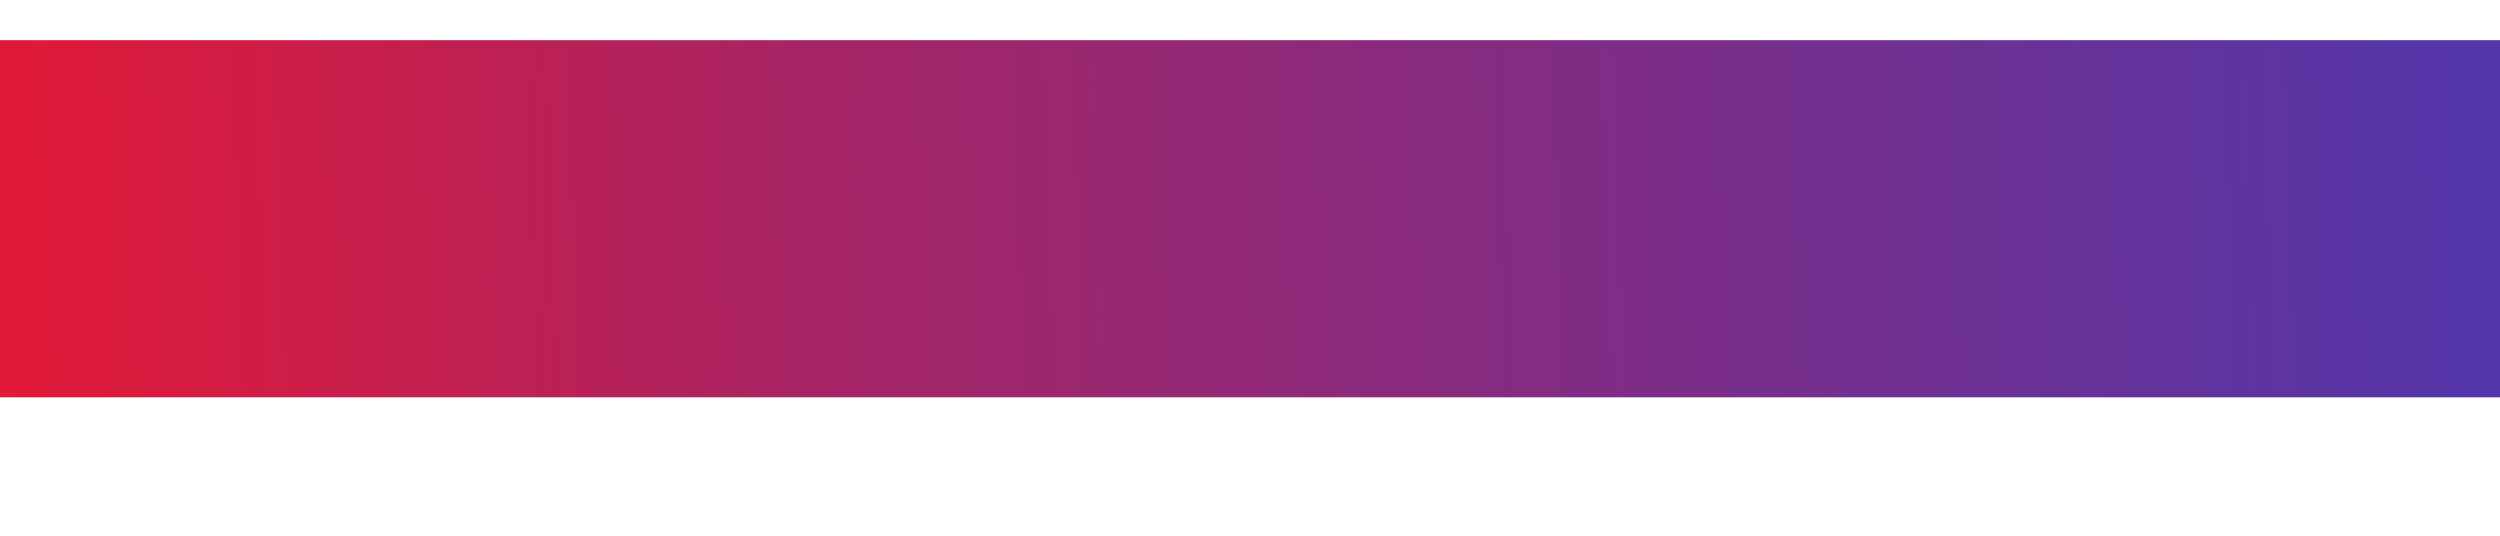 <svg width="14" height="3" viewBox="0 0 14 3" fill="none" xmlns="http://www.w3.org/2000/svg">
<path d="M14 2.225H0V0.225H14V2.225Z" fill="url(#paint0_linear_2732_653)"/>
<defs>
<linearGradient id="paint0_linear_2732_653" x1="3.71337e-10" y1="1.301" x2="13.983" y2="0.811" gradientUnits="userSpaceOnUse">
<stop stop-color="#E21937"/>
<stop offset="0.325" stop-color="#A72465"/>
<stop offset="1" stop-color="#5236AA"/>
</linearGradient>
</defs>
</svg>
